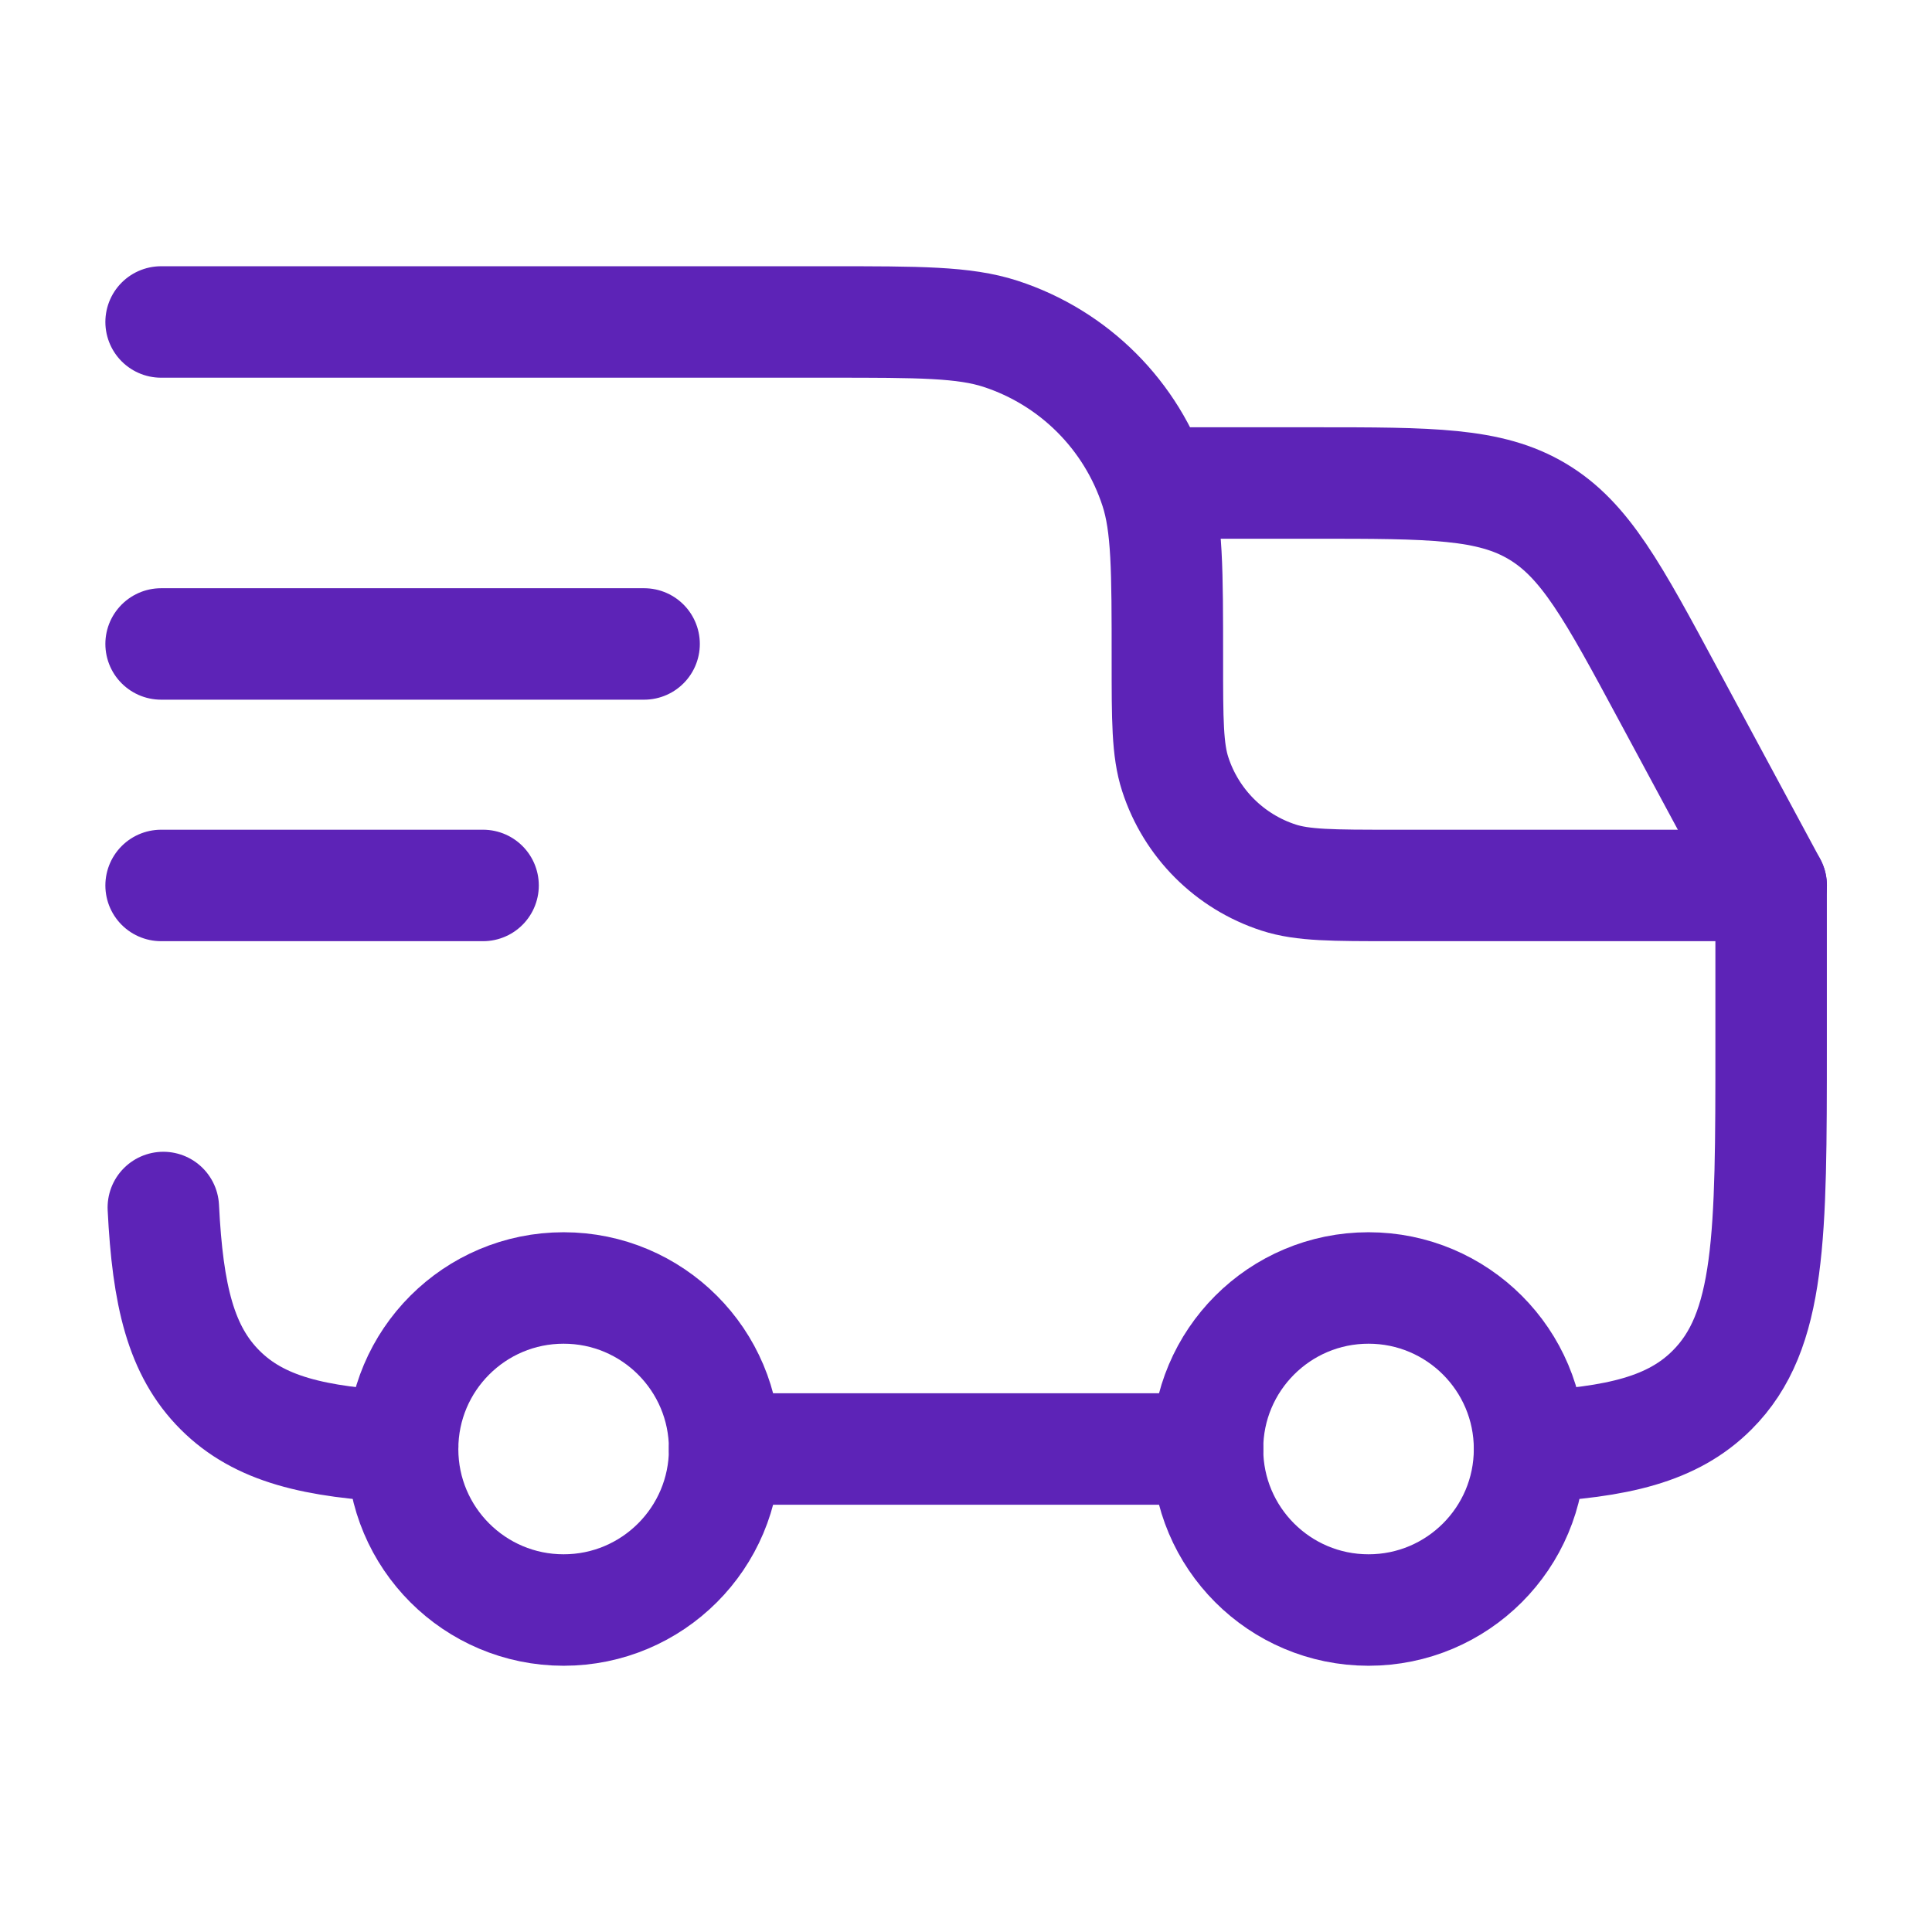<svg width="26" height="26" viewBox="0 0 26 26" fill="none" xmlns="http://www.w3.org/2000/svg">
<ellipse cx="18.417" cy="19.5" rx="2.167" ry="2.167" stroke="#5D23B7" stroke-width="1.5"/>
<ellipse cx="7.585" cy="19.5" rx="2.167" ry="2.167" stroke="#5D23B7" stroke-width="1.5"/>
<path d="M5.418 19.47C4.23 19.411 3.489 19.234 2.961 18.706C2.434 18.179 2.257 17.438 2.198 16.25M9.751 19.5H16.251M20.585 19.47C21.773 19.411 22.514 19.234 23.041 18.706C23.835 17.913 23.835 16.636 23.835 14.083V11.916H18.743C17.936 11.916 17.533 11.916 17.207 11.81C16.547 11.596 16.03 11.079 15.816 10.419C15.71 10.093 15.71 9.69 15.71 8.883C15.71 7.673 15.71 7.068 15.551 6.579C15.229 5.589 14.453 4.814 13.464 4.492C12.974 4.333 12.37 4.333 11.16 4.333H2.168" stroke="#5D23B7" stroke-width="1.5" stroke-linecap="round" stroke-linejoin="round"/>
<path d="M2.168 8.666H8.668" stroke="#5D23B7" stroke-width="1.5" stroke-linecap="round" stroke-linejoin="round"/>
<path d="M2.168 11.916H6.501" stroke="#5D23B7" stroke-width="1.5" stroke-linecap="round" stroke-linejoin="round"/>
<path d="M15.711 6.5H17.684C19.261 6.5 20.049 6.5 20.69 6.883C21.332 7.266 21.706 7.96 22.453 9.349L23.836 11.917" stroke="#5D23B7" stroke-width="1.5" stroke-linecap="round" stroke-linejoin="round"/>
</svg>
